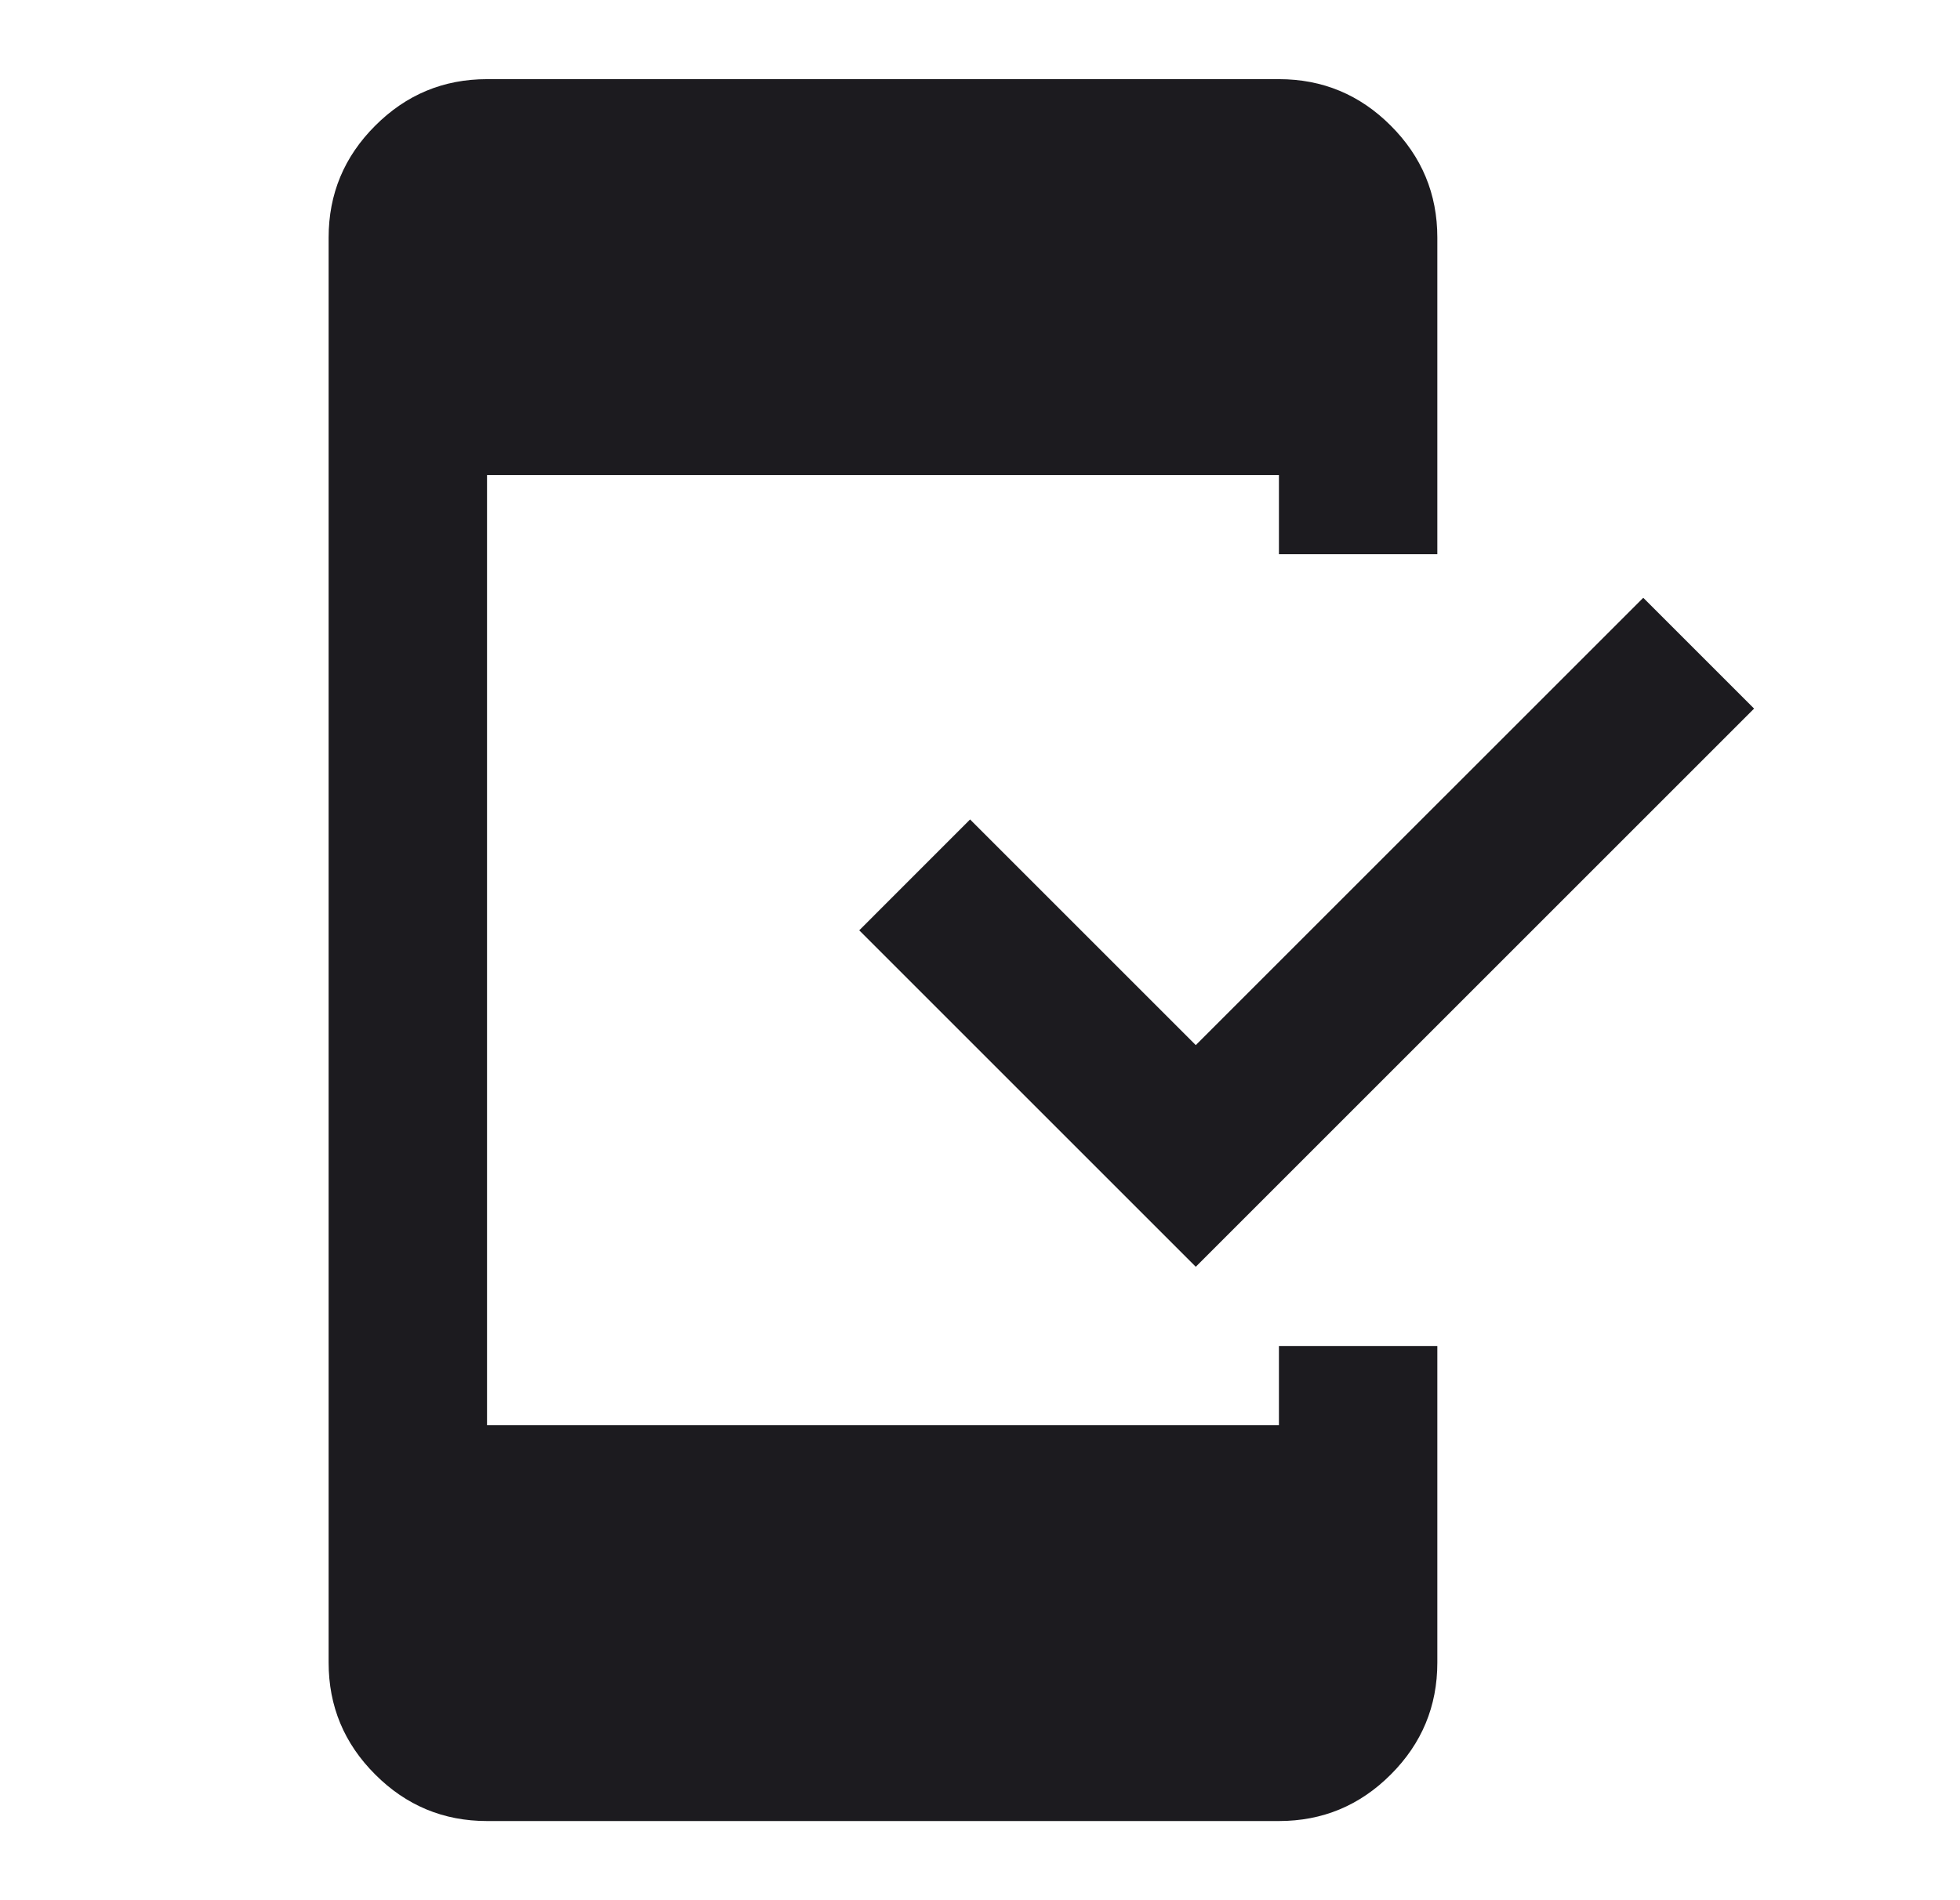 <svg width="33" height="32" viewBox="0 0 33 32" fill="none" xmlns="http://www.w3.org/2000/svg">
<mask id="mask0_1273_8042" style="mask-type:alpha" maskUnits="userSpaceOnUse" x="0" y="0" width="33" height="32">
<rect x="0.2" width="32" height="32" fill="#D9D9D9"/>
</mask>
<g mask="url(#mask0_1273_8042)">
<path d="M8.2 30.667C7.467 30.667 6.839 30.406 6.317 29.883C5.794 29.361 5.533 28.733 5.533 28V4C5.533 3.267 5.794 2.639 6.317 2.117C6.839 1.594 7.467 1.333 8.2 1.333H21.533C22.267 1.333 22.895 1.594 23.417 2.117C23.939 2.639 24.2 3.267 24.2 4V9.333H21.533V8H8.2V24H21.533V22.667H24.2V28C24.2 28.733 23.939 29.361 23.417 29.883C22.895 30.406 22.267 30.667 21.533 30.667H8.2ZM20.133 21.333L14.467 15.667L16.333 13.8L20.133 17.6L27.667 10.067L29.533 11.933L20.133 21.333Z" fill="#1C1B1F"/>
</g>
</svg>
